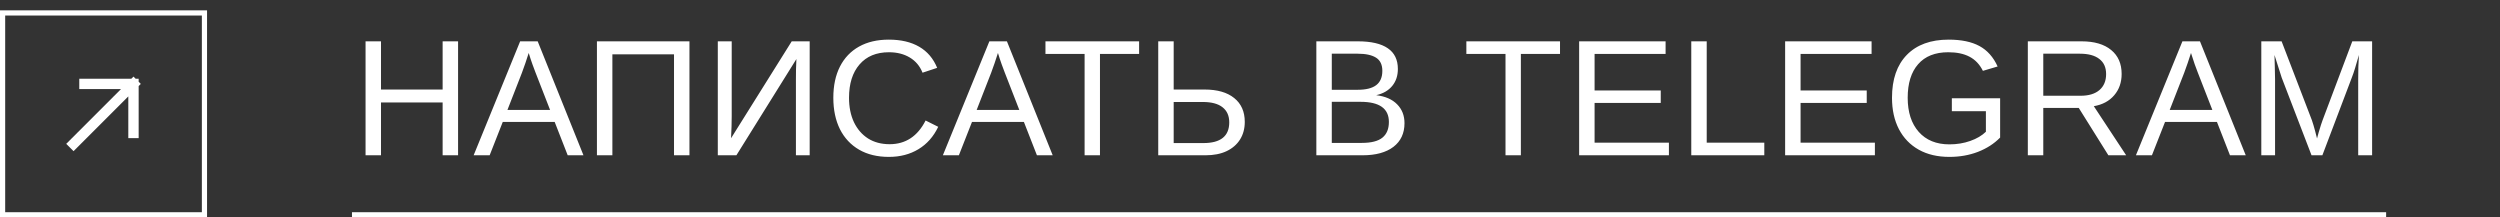 <?xml version="1.0" encoding="UTF-8"?> <svg xmlns="http://www.w3.org/2000/svg" width="483" height="42" viewBox="0 0 483 42" fill="none"><rect x="0" y="0" width="483" height="42" fill="#333333" stroke="none"/><path d="M73.609 19.797V30H70.625V7.984H73.609V17.297H85.516V7.984H88.5V30H85.516V19.797H73.609ZM97.132 23.562L94.601 30H91.507L100.492 7.984H103.882L112.726 30H109.679L107.164 23.562H97.132ZM102.148 10.234C101.971 10.818 101.757 11.469 101.507 12.188C101.268 12.896 101.044 13.521 100.836 14.062L98.039 21.234H106.273L103.445 13.969C103.299 13.604 103.106 13.088 102.867 12.422C102.627 11.755 102.388 11.026 102.148 10.234ZM118.312 10.5V30H115.327V7.984H133.202V30H130.218V10.5H118.312ZM153.866 11.406L142.272 30H138.679V7.984H141.366V22.422C141.366 23.016 141.356 23.672 141.335 24.391C141.314 25.099 141.283 25.87 141.241 26.703L152.96 7.984H156.429V30H153.772V15.375C153.772 14.74 153.778 14.094 153.788 13.438C153.809 12.771 153.835 12.094 153.866 11.406ZM171.874 27.859C174.957 27.859 177.275 26.333 178.827 23.281L181.264 24.5C180.358 26.396 179.082 27.838 177.436 28.828C175.801 29.818 173.9 30.312 171.733 30.312C169.504 30.312 167.587 29.849 165.983 28.922C164.379 27.995 163.145 26.677 162.28 24.969C161.426 23.25 160.999 21.224 160.999 18.891C160.999 16.547 161.426 14.537 162.28 12.859C163.134 11.182 164.363 9.896 165.967 9C167.572 8.104 169.488 7.656 171.717 7.656C174.061 7.656 176.02 8.115 177.592 9.031C179.165 9.948 180.322 11.307 181.061 13.109L178.233 14.047C177.723 12.766 176.9 11.787 175.764 11.109C174.639 10.432 173.301 10.094 171.749 10.094C169.311 10.094 167.415 10.88 166.061 12.453C164.707 14.016 164.03 16.162 164.03 18.891C164.03 20.682 164.348 22.255 164.983 23.609C165.629 24.953 166.535 26 167.702 26.75C168.879 27.49 170.27 27.859 171.874 27.859ZM187.787 23.562L185.256 30H182.162L191.147 7.984H194.537L203.381 30H200.334L197.819 23.562H187.787ZM192.803 10.234C192.626 10.818 192.412 11.469 192.162 12.188C191.923 12.896 191.699 13.521 191.491 14.062L188.694 21.234H196.928L194.1 13.969C193.954 13.604 193.761 13.088 193.522 12.422C193.282 11.755 193.043 11.026 192.803 10.234ZM212.514 10.422V30H209.545V10.422H201.982V7.984H220.076V10.422H212.514ZM240.49 23.547C240.49 24.838 240.188 25.969 239.584 26.938C238.98 27.906 238.11 28.662 236.974 29.203C235.849 29.734 234.495 30 232.912 30H223.771V7.984H226.756V17.297H232.724C235.183 17.297 237.089 17.844 238.443 18.938C239.808 20.031 240.49 21.568 240.49 23.547ZM237.49 23.641C237.49 22.38 237.063 21.412 236.209 20.734C235.355 20.047 234.073 19.703 232.365 19.703H226.756V27.641H232.49C235.823 27.641 237.49 26.307 237.49 23.641ZM271.349 23.797C271.349 25.755 270.635 27.281 269.208 28.375C267.781 29.458 265.797 30 263.255 30H254.318V7.984H262.318C264.901 7.984 266.838 8.432 268.13 9.328C269.422 10.213 270.068 11.547 270.068 13.328C270.068 14.63 269.703 15.724 268.974 16.609C268.245 17.495 267.213 18.088 265.88 18.391C267.63 18.599 268.979 19.188 269.927 20.156C270.875 21.115 271.349 22.328 271.349 23.797ZM267.068 13.688C267.068 12.5 266.661 11.651 265.849 11.141C265.036 10.63 263.859 10.375 262.318 10.375H257.302V17.344H262.318C263.911 17.344 265.099 17.047 265.88 16.453C266.672 15.849 267.068 14.927 267.068 13.688ZM268.333 23.562C268.333 20.969 266.51 19.672 262.864 19.672H257.302V27.609H263.099C264.922 27.609 266.25 27.271 267.083 26.594C267.916 25.917 268.333 24.906 268.333 23.562ZM293.833 10.422V30H290.864V10.422H283.301V7.984H301.395V10.422H293.833ZM322.434 27.562V30H305.09V7.984H321.793V10.422H308.074V17.484H320.856V19.891H308.074V27.562H322.434ZM340.863 27.562V30H326.754V7.984H329.738V27.562H340.863ZM362.23 27.562V30H344.886V7.984H361.589V10.422H347.871V17.484H360.652V19.891H347.871V27.562H362.23ZM376.628 27.891C378.066 27.891 379.404 27.672 380.644 27.234C381.894 26.797 382.904 26.203 383.675 25.453V21.484H377.097V18.984H386.425V26.578C385.258 27.766 383.826 28.688 382.128 29.344C380.441 29.99 378.607 30.312 376.628 30.312C374.336 30.312 372.362 29.849 370.706 28.922C369.05 27.995 367.774 26.677 366.878 24.969C365.982 23.25 365.534 21.224 365.534 18.891C365.534 15.318 366.493 12.552 368.409 10.594C370.326 8.635 373.019 7.656 376.487 7.656C378.925 7.656 380.904 8.068 382.425 8.891C383.946 9.714 385.118 11.031 385.941 12.844L383.097 13.688C382.472 12.438 381.607 11.526 380.503 10.953C379.409 10.38 378.045 10.094 376.409 10.094C373.868 10.094 371.925 10.865 370.581 12.406C369.237 13.938 368.566 16.099 368.566 18.891C368.566 21.672 369.279 23.87 370.706 25.484C372.133 27.088 374.107 27.891 376.628 27.891ZM394.761 20.859V30H391.776V7.984H402.136C404.615 7.984 406.526 8.542 407.87 9.656C409.224 10.76 409.901 12.302 409.901 14.281C409.901 15.917 409.422 17.292 408.464 18.406C407.516 19.521 406.203 20.224 404.526 20.516L410.776 30H407.339L401.62 20.859H394.761ZM406.901 14.312C406.901 13.031 406.464 12.057 405.589 11.391C404.724 10.713 403.474 10.375 401.839 10.375H394.761V18.5H401.964C403.537 18.5 404.75 18.135 405.604 17.406C406.469 16.667 406.901 15.635 406.901 14.312ZM418.284 23.562L415.753 30H412.659L421.643 7.984H425.034L433.878 30H430.831L428.315 23.562H418.284ZM423.299 10.234C423.122 10.818 422.909 11.469 422.659 12.188C422.419 12.896 422.195 13.521 421.987 14.062L419.19 21.234H427.424L424.596 13.969C424.45 13.604 424.258 13.088 424.018 12.422C423.779 11.755 423.539 11.026 423.299 10.234ZM439.541 15.312V30H436.885V7.984H440.807L446.666 23.25C446.875 23.865 447.073 24.526 447.26 25.234C447.458 25.932 447.588 26.438 447.651 26.75C447.713 26.469 447.817 26.083 447.963 25.594C448.109 25.094 448.255 24.615 448.401 24.156C448.546 23.698 448.651 23.396 448.713 23.25L454.463 7.984H458.291V30H455.604V15.312C455.604 14.5 455.614 13.703 455.635 12.922C455.666 12.141 455.703 11.375 455.744 10.625C455.484 11.552 455.239 12.385 455.01 13.125C454.791 13.854 454.578 14.479 454.369 15L448.682 30H446.588L440.823 15L439.432 10.625C439.453 11.406 439.474 12.188 439.494 12.969C439.526 13.75 439.541 14.531 439.541 15.312Z" fill="white"></path><line x1="68" y1="41.5" x2="461" y2="41.5" stroke="white"></line><rect x="0.5" y="2.5" width="39" height="39" stroke="white"></rect><path d="M14.21 27.79L25.789 16.211M25.789 16.211L25.789 25.684M25.789 16.211L16.316 16.211" stroke="white" stroke-width="2" stroke-linecap="square"></path></svg> 